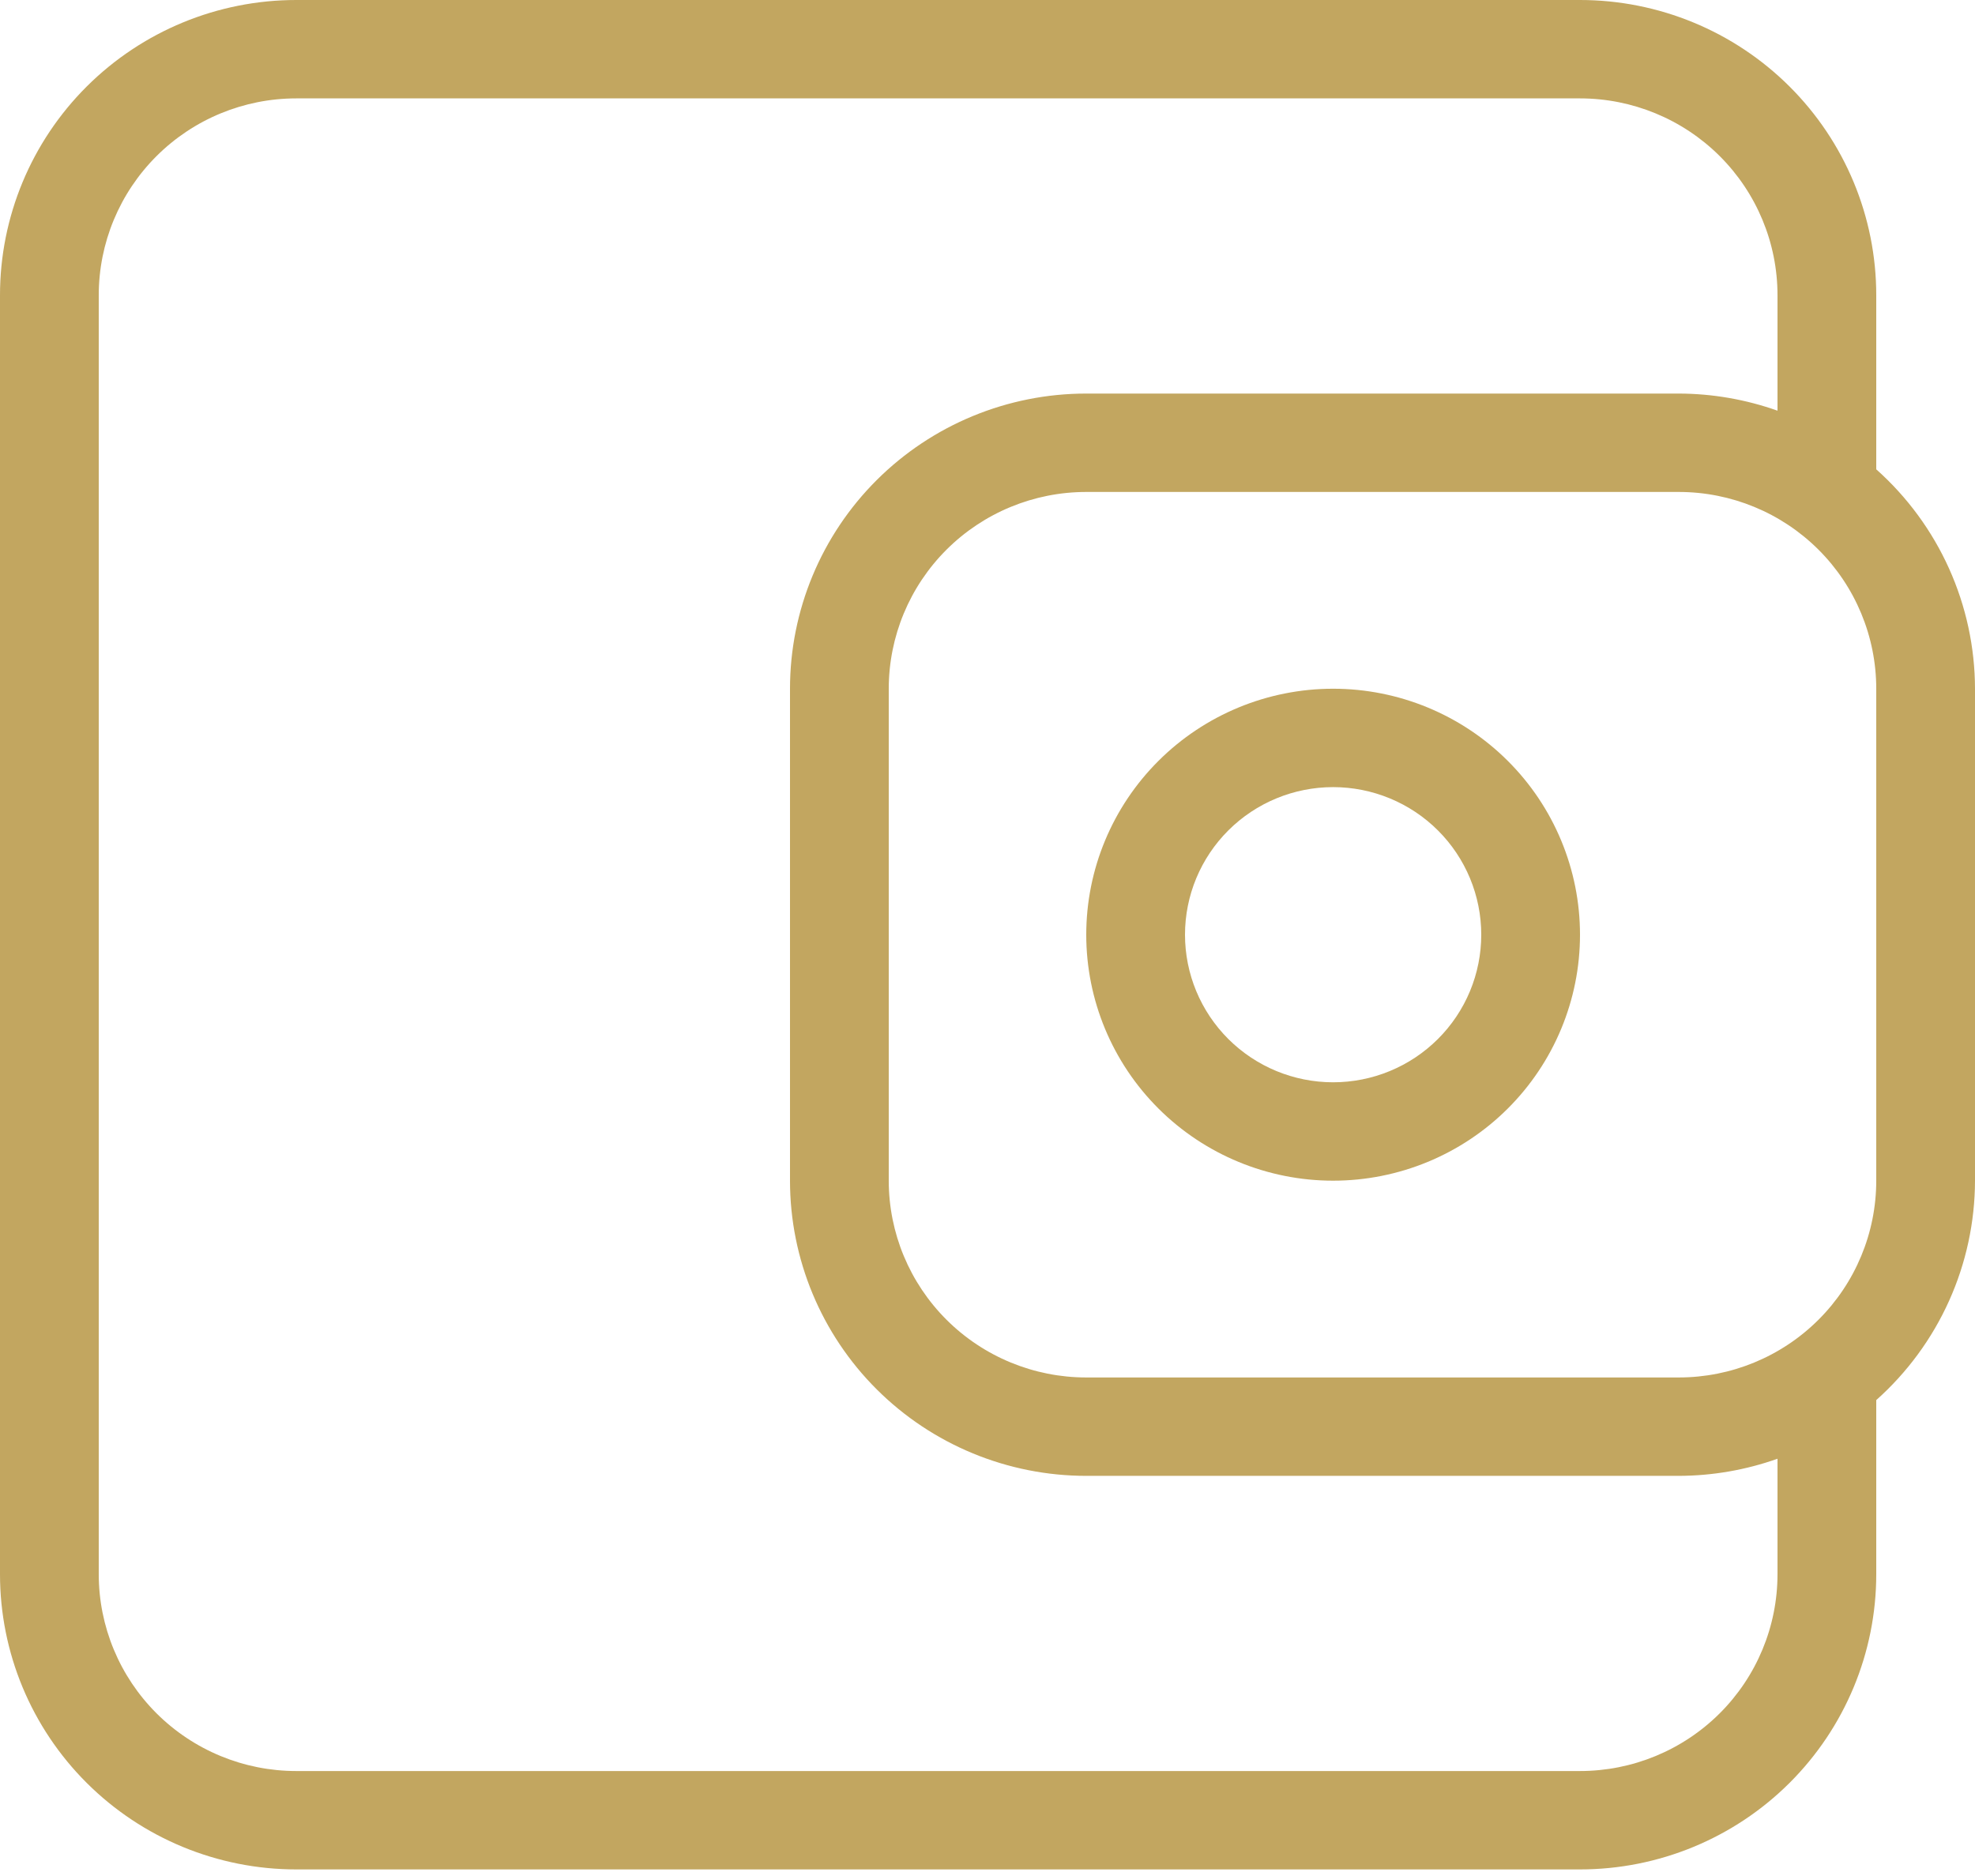 <?xml version="1.0" encoding="UTF-8"?> <svg xmlns="http://www.w3.org/2000/svg" width="160" height="152" viewBox="0 0 160 152" fill="none"> <path d="M24 0C17.635 0 11.53 2.52 7.029 7.005C2.529 11.49 0 17.573 0 23.916V127.551C0 133.894 2.529 139.977 7.029 144.462C11.53 148.947 17.635 151.467 24 151.467H128C134.365 151.467 140.47 148.947 144.971 144.462C149.471 139.977 152 133.894 152 127.551V113.441C154.511 111.203 156.521 108.463 157.899 105.4C159.277 102.338 159.993 99.02 160 95.663V55.803C159.993 52.447 159.277 49.129 157.899 46.066C156.521 43.003 154.511 40.264 152 38.026V23.916C152 17.573 149.471 11.49 144.971 7.005C140.47 2.52 134.365 0 128 0H24ZM24 7.972H128C132.243 7.972 136.313 9.652 139.314 12.642C142.314 15.632 144 19.687 144 23.916V33.275C141.432 32.363 138.726 31.894 136 31.888H88C81.635 31.888 75.53 34.407 71.029 38.892C66.529 43.378 64 49.461 64 55.803V95.663C64 102.006 66.529 108.089 71.029 112.574C75.53 117.059 81.635 119.579 88 119.579H136C138.726 119.573 141.432 119.104 144 118.192V127.551C144 131.779 142.314 135.835 139.314 138.825C136.313 141.815 132.243 143.495 128 143.495H24C19.756 143.495 15.687 141.815 12.686 138.825C9.686 135.835 8 131.779 8 127.551V23.916C8 19.687 9.686 15.632 12.686 12.642C15.687 9.652 19.756 7.972 24 7.972ZM88 39.86H136C140.243 39.86 144.313 41.539 147.314 44.529C150.314 47.52 152 51.575 152 55.803V95.663C152 99.892 150.314 103.947 147.314 106.937C144.313 109.927 140.243 111.607 136 111.607H88C83.757 111.607 79.687 109.927 76.686 106.937C73.686 103.947 72 99.892 72 95.663V55.803C72 51.575 73.686 47.52 76.686 44.529C79.687 41.539 83.757 39.86 88 39.86ZM108 55.803C102.696 55.803 97.609 57.903 93.858 61.641C90.107 65.378 88 70.448 88 75.733C88 81.019 90.107 86.088 93.858 89.826C97.609 93.563 102.696 95.663 108 95.663C113.304 95.663 118.391 93.563 122.142 89.826C125.893 86.088 128 81.019 128 75.733C128 70.448 125.893 65.378 122.142 61.641C118.391 57.903 113.304 55.803 108 55.803ZM108 63.775C109.576 63.775 111.136 64.085 112.592 64.686C114.048 65.287 115.371 66.167 116.485 67.278C117.6 68.388 118.483 69.706 119.087 71.157C119.69 72.608 120 74.163 120 75.733C120 77.304 119.69 78.859 119.087 80.309C118.483 81.76 117.6 83.078 116.485 84.189C115.371 85.299 114.048 86.18 112.592 86.781C111.136 87.382 109.576 87.691 108 87.691C104.817 87.691 101.765 86.431 99.515 84.189C97.264 81.946 96 78.905 96 75.733C96 72.562 97.264 69.52 99.515 67.278C101.765 65.035 104.817 63.775 108 63.775Z" fill="#C2A660"></path> </svg> 